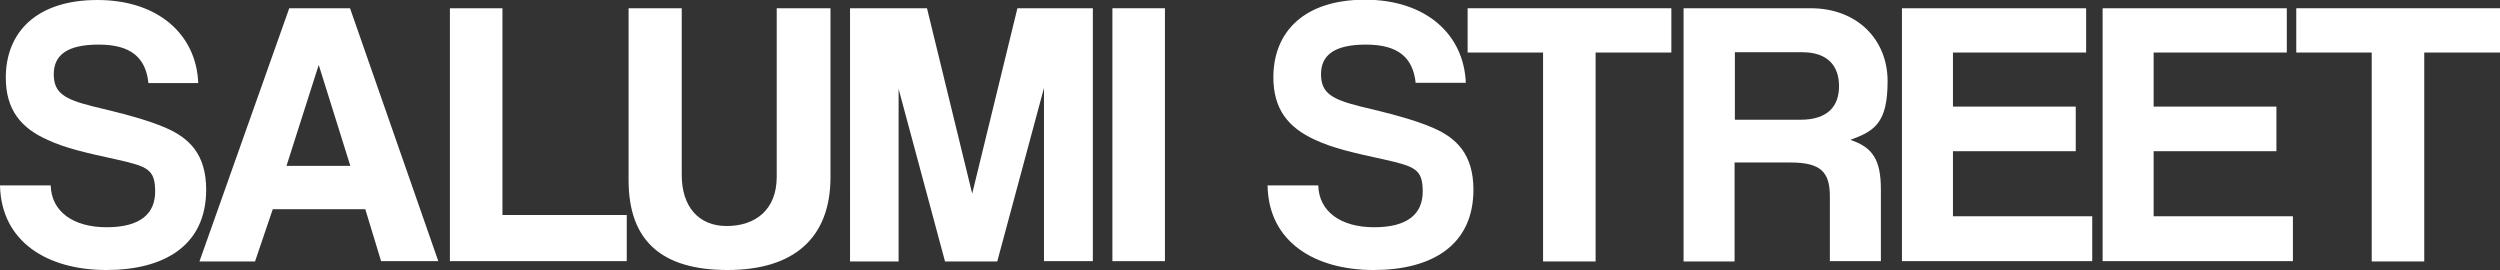 <svg xmlns="http://www.w3.org/2000/svg" id="Ebene_1" viewBox="0 0 818.5 88.4"><rect x="0" y="0" width="818.5" height="88.4" fill="#333333" stroke="none"/><defs><style>.cls-1{fill:#fff;stroke-width:0px;}</style></defs><path class="cls-1" d="m48.6,27.2c-.9-8.5-5.9-12.6-16.3-12.6s-14.7,3.5-14.7,9.7,3.6,8.2,12.7,10.5c9.3,2.2,18.3,4.5,24.3,7.2,7.2,3.2,12.9,8.4,12.9,20.1,0,18.2-13.6,26.3-32.7,26.3S.4,79.3,0,60.7h16.6c.2,8.5,7.3,13.7,18.3,13.7s15.9-4.4,15.9-11.7-2.5-8.2-12.7-10.5c-10.1-2.2-16.7-3.7-22.5-6.4C6.8,41.9,1.9,35.9,1.9,25.4,1.9,10.6,11.9,0,31.9,0s32.4,11.4,33,27.2h-16.3Z"></path><path class="cls-1" d="m124.8,85.6l-5.2-17.1h-30.3l-5.8,17.1h-18.2L94.7,2.7h19.9l28.9,82.8h-18.7Zm-20.4-64.2h-.1l-10.5,32.9h20.9l-10.3-32.9Z"></path><path class="cls-1" d="m147.3,85.6V2.7h17.2v67.7h40.7v15.1h-57.8Z"></path><path class="cls-1" d="m254.4,2.7h17.5v55.3c0,20.1-12.2,30.4-33.7,30.4s-32.4-9.5-32.4-29.4V2.7h17.4v54.6c0,10.2,5.4,16.7,14.7,16.7s16.4-5.2,16.4-16.1V2.7Z"></path><path class="cls-1" d="m341.8,85.6V28.8l-15.3,56.8h-17.1l-15.2-56.5v56.5h-15.9V2.7h25.2l14.8,60.7,14.8-60.7h24.7v82.8h-16.1Z"></path><path class="cls-1" d="m364.2,85.6V2.7h17.2v82.8h-17.2Z"></path><path class="cls-1" d="m463.5,27.2c-.9-8.5-5.9-12.6-16.3-12.6s-14.7,3.5-14.7,9.7,3.6,8.2,12.7,10.5c9.3,2.2,18.3,4.5,24.3,7.2,7.2,3.2,12.9,8.4,12.9,20.1,0,18.2-13.6,26.3-32.7,26.3s-34.4-9.1-34.7-27.7h16.6c.2,8.5,7.3,13.7,18.3,13.7s15.9-4.4,15.9-11.7-2.5-8.2-12.7-10.5c-10.1-2.2-16.7-3.7-22.5-6.4-8.8-4-13.7-10-13.7-20.5,0-14.8,10-25.4,30-25.4s32.4,11.4,33,27.2h-16.3Z"></path><path class="cls-1" d="m505.2,85.6V17.2h-24.7V2.7h66.7v14.5h-24.8v68.4h-17.2Z"></path><path class="cls-1" d="m599.1,85.6v-21.3c0-8-3-11.1-12.9-11.1h-18.3v32.4h-16.7V2.7h41.6c15.2,0,25.2,10.2,25.2,23.9s-4.3,16.3-12.2,19.2c7.3,2.4,10,6.5,10,16.2v23.5h-16.8Zm-31.1-68.5v22.1h21.5c9.1,0,12.6-4.6,12.6-11s-3.5-11.1-12-11.1h-22.1Z"></path><path class="cls-1" d="m622.7,85.6V2.7h60.3v14.5h-43.6v17.7h40.2v14.6h-40.2v21.3h45.6v14.7h-62.3Z"></path><path class="cls-1" d="m688.4,85.6V2.7h60.3v14.5h-43.6v17.7h40.2v14.6h-40.2v21.3h45.6v14.7h-62.3Z"></path><path class="cls-1" d="m776.5,85.6V17.2h-24.7V2.7h66.7v14.5h-24.8v68.4h-17.2Z"></path></svg>